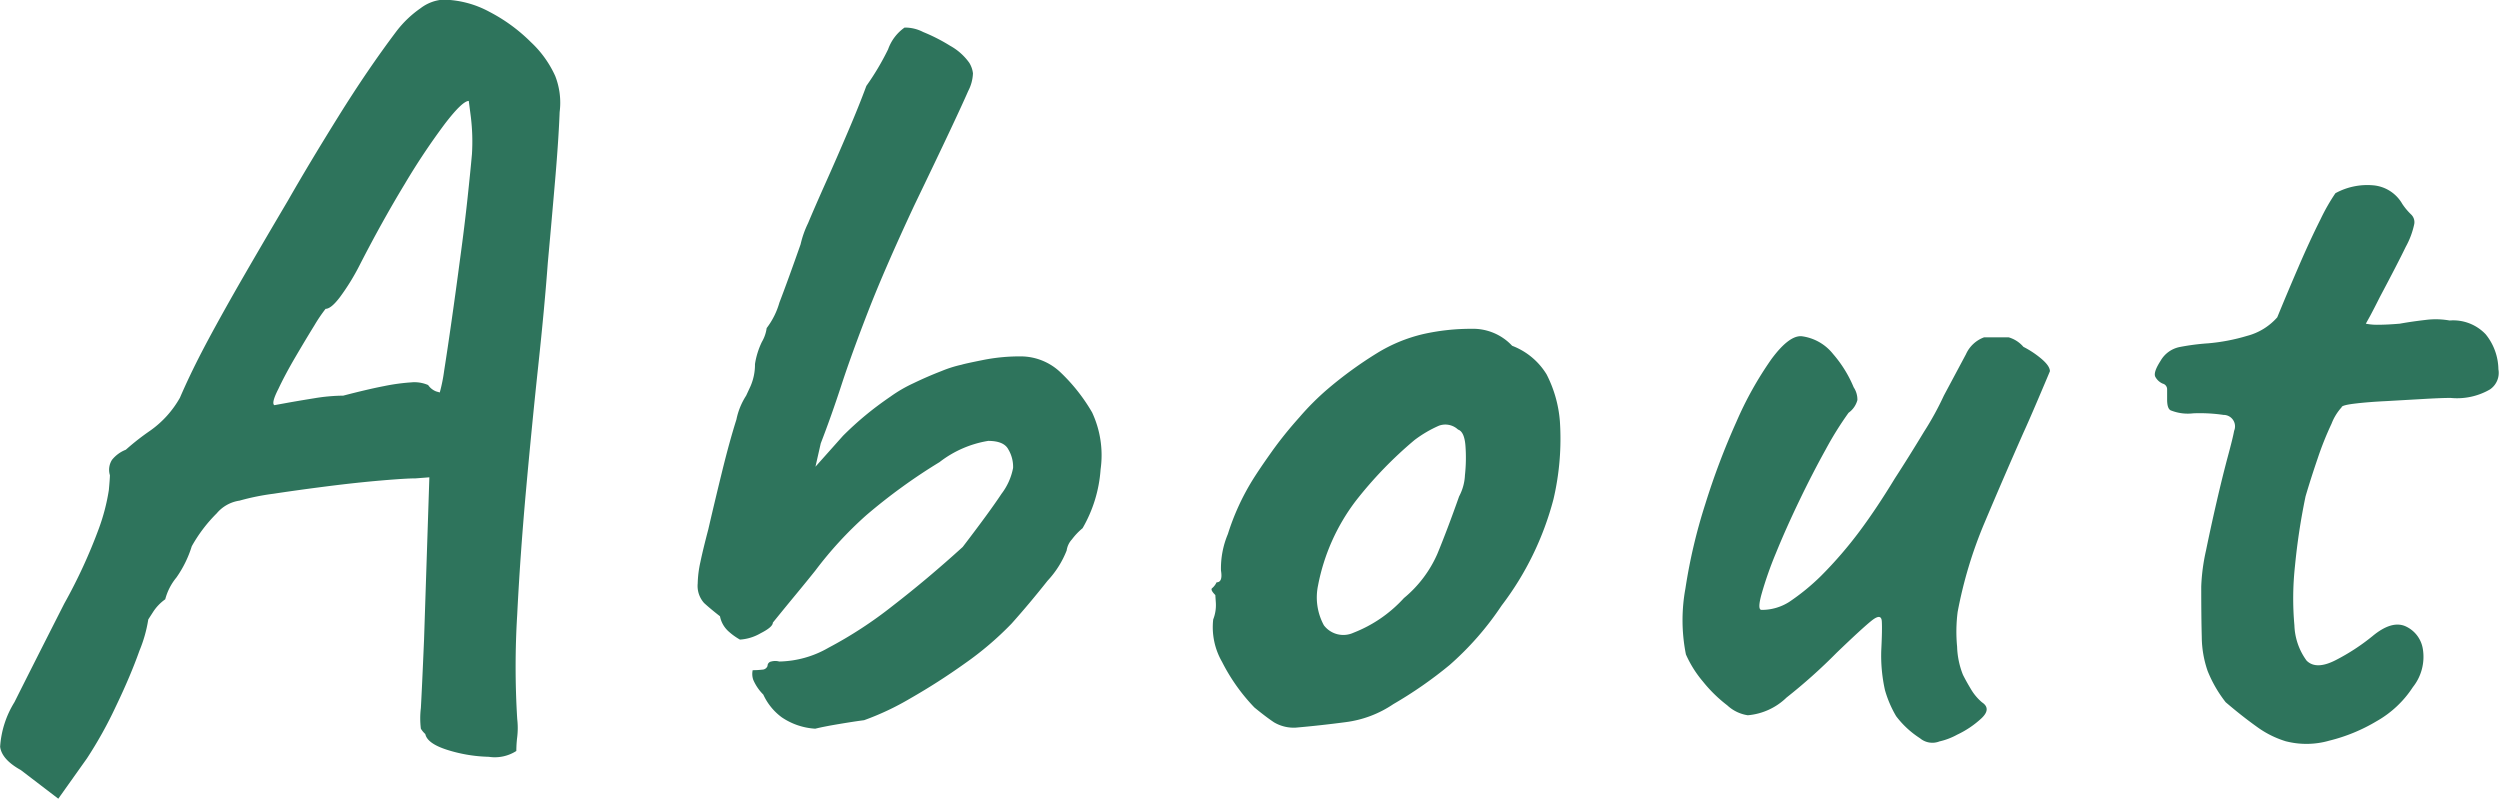 <svg xmlns="http://www.w3.org/2000/svg" width="56.567" height="18.072" viewBox="0 0 56.567 18.072">
  <path id="ttl_label_abou" d="M-26.112.792q-.432-.24-.468-.528a2.18,2.18,0,0,1,.324-1.008q.36-.72,1.128-2.232a11.953,11.953,0,0,0,.78-1.692,4.535,4.535,0,0,0,.228-.876q.024-.264.024-.336a.417.417,0,0,1,.048-.348.753.753,0,0,1,.312-.228,5.582,5.582,0,0,1,.552-.432,2.281,2.281,0,0,0,.672-.744q.216-.5.492-1.032T-21.288-10q.456-.8,1.224-2.1.48-.84,1.14-1.9t1.308-1.92a2.426,2.426,0,0,1,.552-.528.951.951,0,0,1,.5-.192,2.262,2.262,0,0,1,1.056.276,3.81,3.81,0,0,1,.936.684,2.4,2.4,0,0,1,.552.768,1.662,1.662,0,0,1,.1.816q-.024.624-.1,1.512t-.168,1.9q-.072.984-.216,2.328t-.276,2.808q-.132,1.464-.2,2.82a19.318,19.318,0,0,0,0,2.364,1.739,1.739,0,0,1,0,.408A2.625,2.625,0,0,0-14.9.36a.9.9,0,0,1-.624.132,3.373,3.373,0,0,1-.936-.156q-.456-.144-.5-.36a.515.515,0,0,1-.1-.12,1.929,1.929,0,0,1,0-.468q.024-.42.072-1.548l.12-3.672-.312.024q-.216,0-.78.048t-1.224.132q-.66.084-1.212.168a5.329,5.329,0,0,0-.768.156.83.83,0,0,0-.516.288,3.352,3.352,0,0,0-.564.744,2.512,2.512,0,0,1-.348.708,1.281,1.281,0,0,0-.252.492,1.049,1.049,0,0,0-.276.288l-.108.168a3.084,3.084,0,0,1-.2.708q-.2.564-.528,1.248a9.415,9.415,0,0,1-.66,1.188l-.648.912Zm5.736-8.256.264-.048q.264-.048.636-.108a4.2,4.2,0,0,1,.66-.06q.552-.144.924-.216a4.546,4.546,0,0,1,.612-.084.776.776,0,0,1,.384.06.394.394,0,0,0,.18.144l.084.024a3.8,3.8,0,0,0,.1-.5q.072-.456.168-1.128t.192-1.4q.1-.732.168-1.368t.1-1a4.609,4.609,0,0,0-.024-.828l-.048-.372q-.144,0-.54.516a15.457,15.457,0,0,0-.912,1.368q-.516.852-1.02,1.836a5.05,5.05,0,0,1-.444.72q-.2.264-.324.264a3.455,3.455,0,0,0-.252.372q-.2.324-.432.72t-.384.72Q-20.448-7.512-20.376-7.464Zm12.24,7.32A1.509,1.509,0,0,1-8.892-.4a1.319,1.319,0,0,1-.42-.516,1.06,1.06,0,0,1-.228-.336.405.405,0,0,1-.012-.216,1.754,1.754,0,0,0,.216-.012.129.129,0,0,0,.12-.084.1.1,0,0,1,.084-.1.343.343,0,0,1,.18,0,2.3,2.3,0,0,0,1.116-.312,9.426,9.426,0,0,0,1.452-.948q.792-.612,1.584-1.332.624-.816.876-1.2a1.391,1.391,0,0,0,.264-.588.767.767,0,0,0-.108-.42q-.1-.192-.456-.192a2.435,2.435,0,0,0-1.1.48,12.84,12.84,0,0,0-1.656,1.2A8.594,8.594,0,0,0-8.136-3.72q-.192.24-.42.516t-.384.468l-.156.192q0,.1-.276.24a1.059,1.059,0,0,1-.468.144,1.4,1.4,0,0,1-.252-.18.616.616,0,0,1-.2-.348q-.216-.168-.36-.3a.58.58,0,0,1-.144-.444,2.435,2.435,0,0,1,.06-.48q.06-.288.18-.744.144-.624.312-1.308t.324-1.176A1.562,1.562,0,0,1-9.7-7.68l.1-.216a1.232,1.232,0,0,0,.1-.5,1.776,1.776,0,0,1,.156-.5.832.832,0,0,0,.108-.312,1.734,1.734,0,0,0,.288-.576q.192-.5.48-1.32A2.213,2.213,0,0,1-8.3-11.58q.168-.4.408-.936t.492-1.128q.252-.588.42-1.044a5.929,5.929,0,0,0,.492-.828,1.014,1.014,0,0,1,.372-.492.886.886,0,0,1,.42.1,4.023,4.023,0,0,1,.612.312,1.306,1.306,0,0,1,.432.384.577.577,0,0,1,.084.24.938.938,0,0,1-.108.4q-.12.276-.408.888T-5.9-11.976q-.672,1.44-1.044,2.4t-.6,1.656q-.228.7-.468,1.32l-.12.528.624-.7q.24-.24.5-.456t.576-.432a3.157,3.157,0,0,1,.516-.3q.324-.156.636-.276a2.688,2.688,0,0,1,.456-.144q.072-.024.492-.108A4.215,4.215,0,0,1-3.5-8.568,1.307,1.307,0,0,1-2.58-8.2a4.052,4.052,0,0,1,.708.9A2.289,2.289,0,0,1-1.68-6.012,3.072,3.072,0,0,1-2.088-4.68a1.463,1.463,0,0,0-.24.252.466.466,0,0,0-.12.252,2.154,2.154,0,0,1-.432.684q-.408.516-.816.972a7.2,7.2,0,0,1-1.056.9,14.494,14.494,0,0,1-1.236.792,6.119,6.119,0,0,1-1.044.492q-.192.024-.552.084T-8.136-.144ZM2.736-.168a.878.878,0,0,1-.492-.12q-.18-.12-.444-.336a4.269,4.269,0,0,1-.732-1.032,1.573,1.573,0,0,1-.2-.96.885.885,0,0,0,.06-.372l-.012-.18q-.12-.12-.072-.156a.374.374,0,0,0,.1-.132q.144,0,.1-.264a1.994,1.994,0,0,1,.156-.828A5.379,5.379,0,0,1,1.752-5.76Q1.9-6,2.184-6.4t.636-.792a5.924,5.924,0,0,1,.636-.636A9.041,9.041,0,0,1,4.572-8.64a3.527,3.527,0,0,1,1.044-.432,4.912,4.912,0,0,1,1.092-.12,1.21,1.21,0,0,1,.924.384,1.564,1.564,0,0,1,.78.648,2.8,2.8,0,0,1,.3,1.056A5.984,5.984,0,0,1,8.568-5.34,6.812,6.812,0,0,1,7.392-2.928,6.772,6.772,0,0,1,6.216-1.584,9.433,9.433,0,0,1,4.944-.7a2.48,2.48,0,0,1-1.08.408Q3.288-.216,2.736-.168ZM5.184-3.1A2.7,2.7,0,0,0,5.94-4.1q.228-.552.492-1.3a1.121,1.121,0,0,0,.132-.48,3.652,3.652,0,0,0,.012-.66q-.024-.324-.168-.372A.421.421,0,0,0,5.976-7a2.729,2.729,0,0,0-.552.324,9.1,9.1,0,0,0-1.332,1.38A4.587,4.587,0,0,0,3.24-3.384a1.322,1.322,0,0,0,.132.9.552.552,0,0,0,.672.168A3.027,3.027,0,0,0,5.184-3.1ZM17.3.144A.436.436,0,0,1,16.86.072a2.088,2.088,0,0,1-.54-.5,2.507,2.507,0,0,1-.252-.588,3.583,3.583,0,0,1-.084-.9q.024-.48.012-.66T15.78-2.6q-.2.156-.8.732a12.4,12.4,0,0,1-1.14,1.02,1.432,1.432,0,0,1-.876.4A.869.869,0,0,1,12.5-.672a3.18,3.18,0,0,1-.552-.54,2.537,2.537,0,0,1-.384-.612,3.958,3.958,0,0,1-.012-1.488A12.286,12.286,0,0,1,12-5.22a16.558,16.558,0,0,1,.708-1.872A7.98,7.98,0,0,1,13.5-8.508q.4-.54.684-.516a1.084,1.084,0,0,1,.708.4,2.766,2.766,0,0,1,.468.756.5.5,0,0,1,.084.288.517.517,0,0,1-.2.288,7.551,7.551,0,0,0-.516.828q-.3.54-.6,1.164T13.6-4.116a8.286,8.286,0,0,0-.324.924q-.1.36,0,.36a1.156,1.156,0,0,0,.624-.18,4.969,4.969,0,0,0,.72-.588A9.3,9.3,0,0,0,15.5-4.62q.384-.516.792-1.188.312-.48.66-1.056A6.754,6.754,0,0,0,17.4-7.68l.5-.936A.722.722,0,0,1,18.312-9h.552a.688.688,0,0,1,.336.216,2.128,2.128,0,0,1,.4.264q.2.168.2.288-.1.24-.3.708t-.3.684q-.456,1.032-.876,2.028a9.839,9.839,0,0,0-.612,2.028A3.547,3.547,0,0,0,17.7-2a1.871,1.871,0,0,0,.132.636q.072.144.18.324a1.167,1.167,0,0,0,.252.3q.216.144-.012.36a2.153,2.153,0,0,1-.552.372A1.523,1.523,0,0,1,17.3.144Zm7.848,0a2.2,2.2,0,0,1-.672-.336q-.336-.24-.7-.552a2.883,2.883,0,0,1-.408-.708,2.4,2.4,0,0,1-.132-.768q-.012-.444-.012-1.14a4.387,4.387,0,0,1,.108-.816q.108-.528.24-1.1t.252-1.02q.12-.444.144-.588a.259.259,0,0,0-.24-.36,3.721,3.721,0,0,0-.684-.036,1.031,1.031,0,0,1-.492-.06q-.1-.024-.1-.252v-.228a.132.132,0,0,0-.1-.132.345.345,0,0,1-.168-.156q-.048-.1.12-.36a.642.642,0,0,1,.432-.312,5.245,5.245,0,0,1,.648-.084,4.333,4.333,0,0,0,.876-.168,1.37,1.37,0,0,0,.684-.42q.216-.528.48-1.14t.5-1.08a4.455,4.455,0,0,1,.336-.588,1.5,1.5,0,0,1,.84-.18.841.841,0,0,1,.672.42,1.4,1.4,0,0,0,.2.24.241.241,0,0,1,.072.216,1.837,1.837,0,0,1-.192.516q-.18.372-.588,1.14-.12.24-.216.42l-.1.18a1.279,1.279,0,0,0,.288.024q.192,0,.48-.024.264-.048.576-.084a1.785,1.785,0,0,1,.552.012,1.01,1.01,0,0,1,.816.312,1.288,1.288,0,0,1,.288.792.453.453,0,0,1-.192.456,1.485,1.485,0,0,1-.888.192q-.216,0-.624.024l-.84.048Q27-7.536,26.7-7.5t-.3.084a1.188,1.188,0,0,0-.228.372,7.165,7.165,0,0,0-.312.78q-.156.456-.276.864a14.635,14.635,0,0,0-.24,1.584,6.792,6.792,0,0,0-.012,1.332,1.43,1.43,0,0,0,.276.8q.216.216.66-.012a4.75,4.75,0,0,0,.828-.54q.432-.36.744-.228a.68.68,0,0,1,.4.528,1.1,1.1,0,0,1-.228.852,2.362,2.362,0,0,1-.816.768,3.9,3.9,0,0,1-1.08.444A1.863,1.863,0,0,1,25.152.144Z" transform="translate(26.583 16.632)" fill="#2e745c"/>
</svg>
